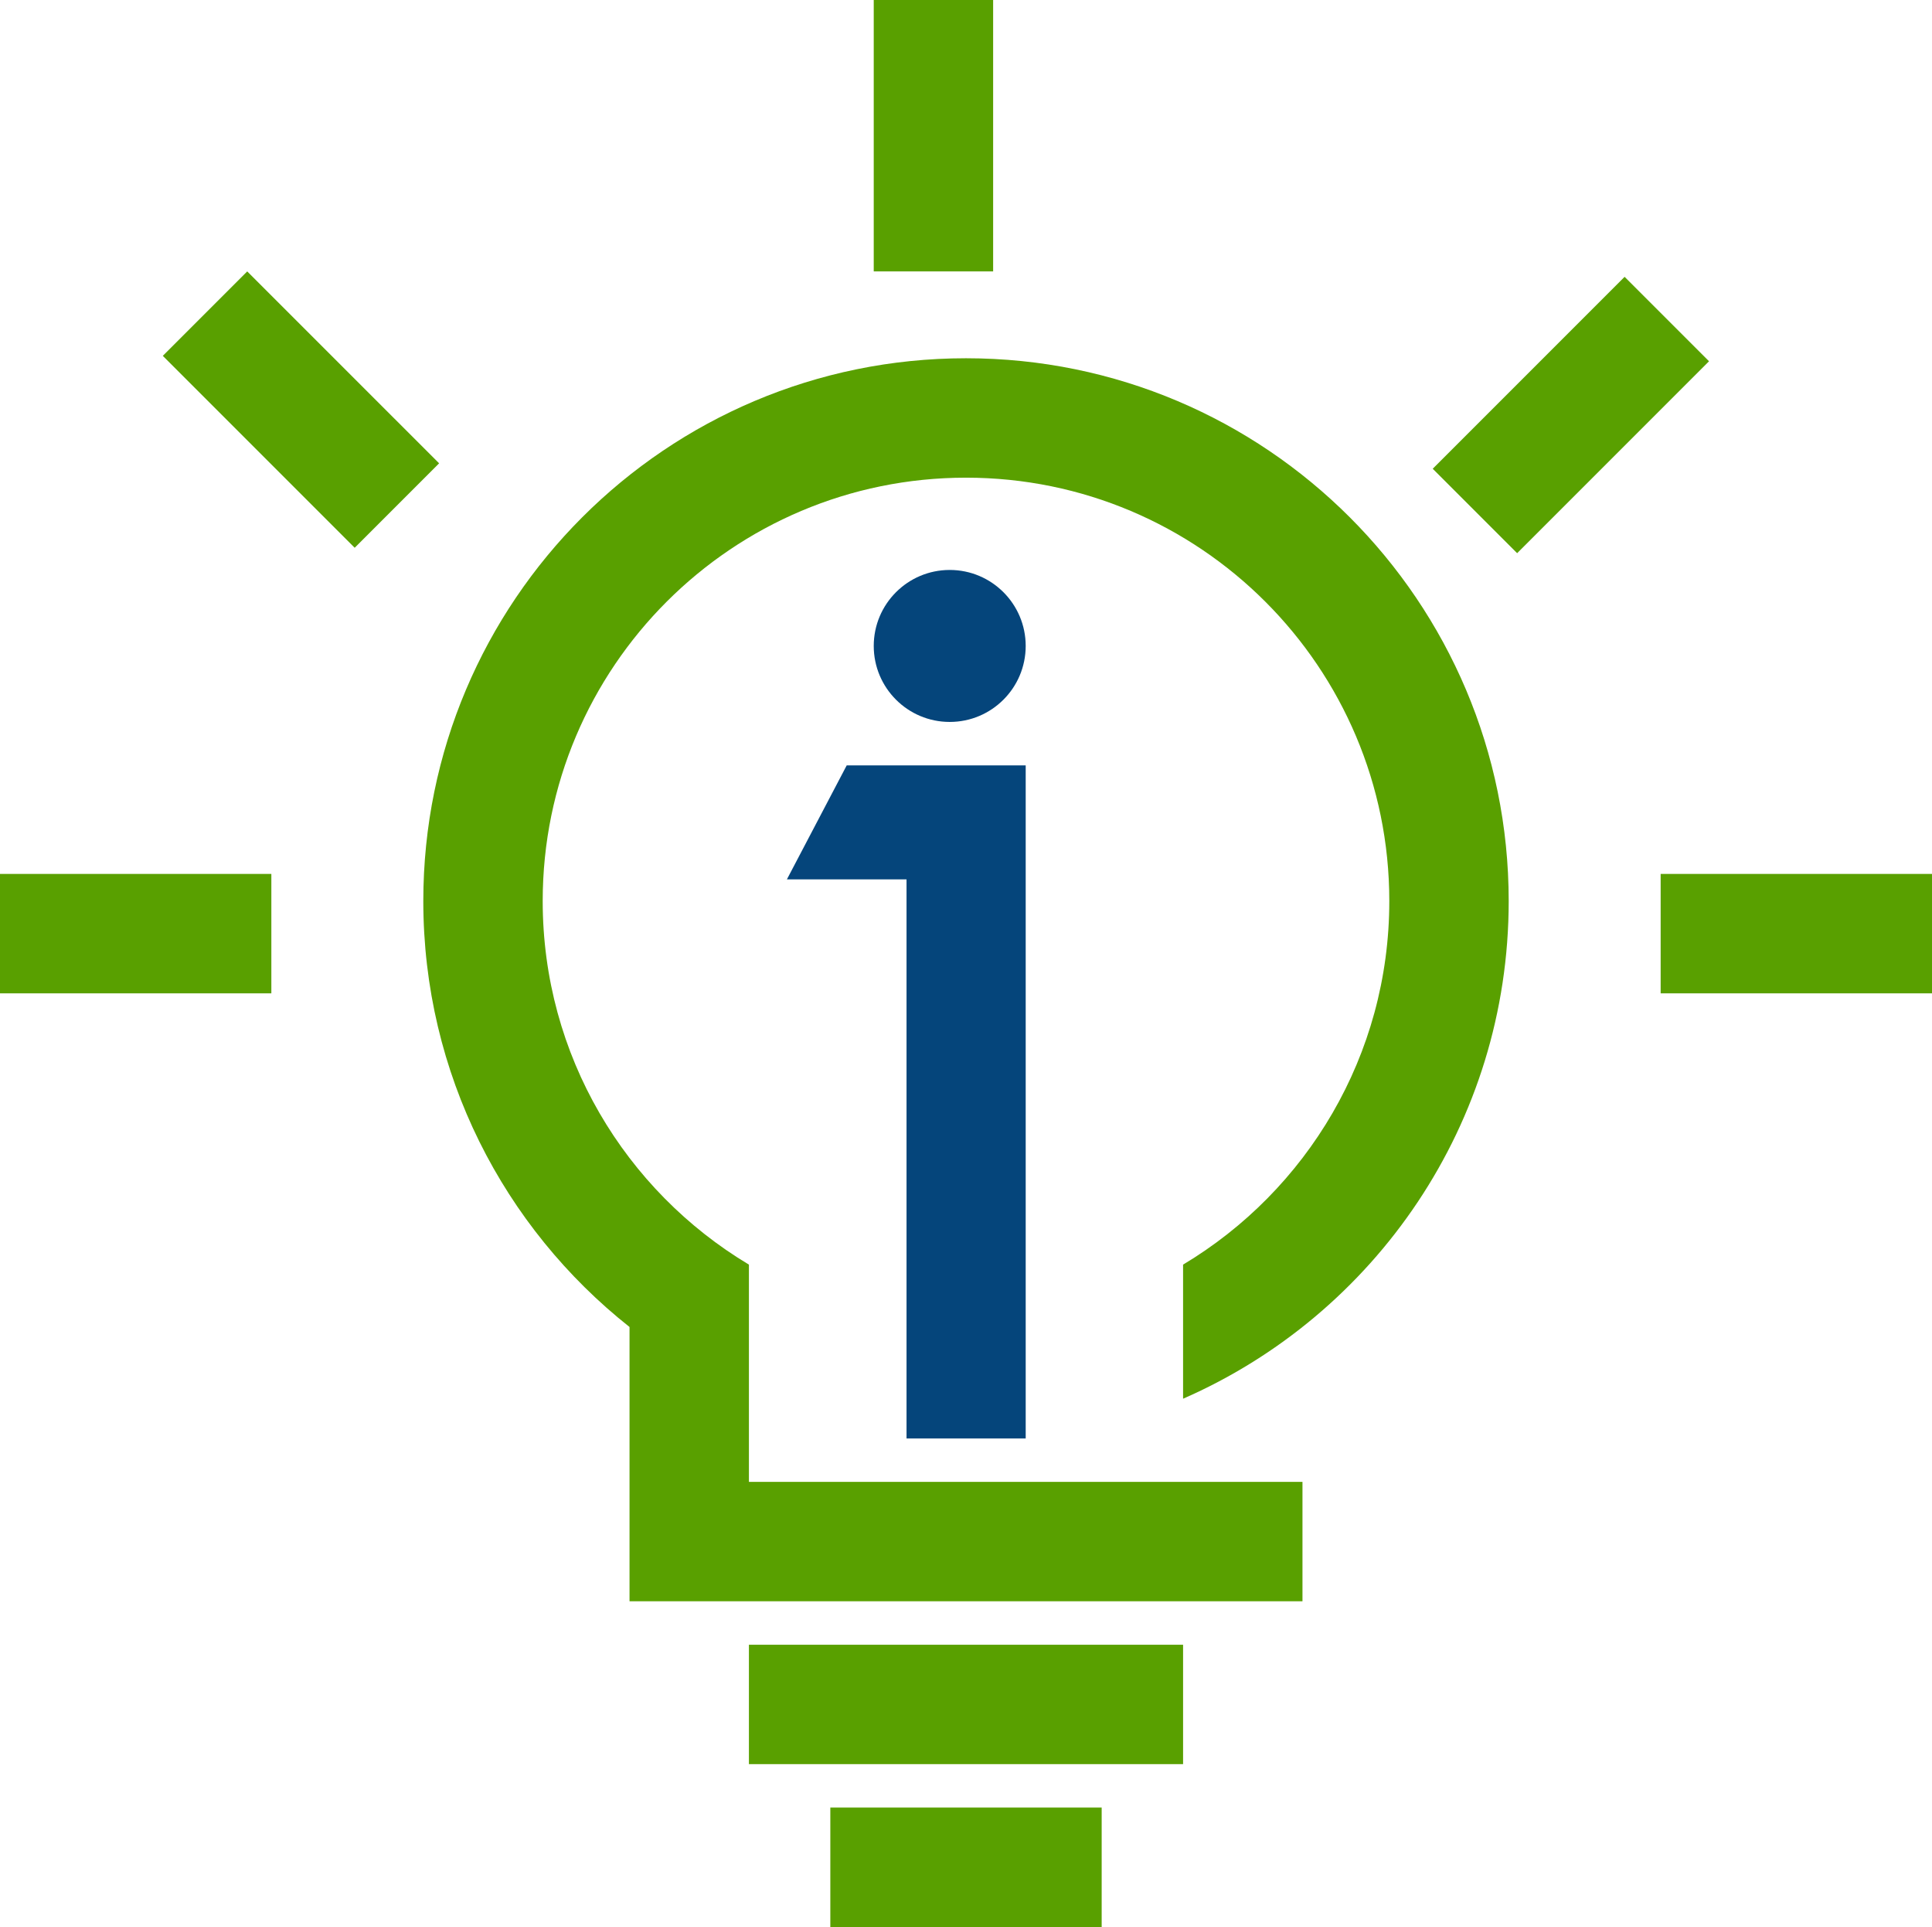 <svg width="356" height="355" viewBox="0 0 356 355" fill="none" xmlns="http://www.w3.org/2000/svg">
<path fill-rule="evenodd" clip-rule="evenodd" d="M153 333H203V355H153V333Z" fill="#59A000"/>
<path fill-rule="evenodd" clip-rule="evenodd" d="M138 303H218V325H138V303Z" fill="#59A000"/>
<path fill-rule="evenodd" clip-rule="evenodd" d="M138 232.977C115.238 219.353 100 194.456 100 166C100 122.922 134.922 88 178 88C221.078 88 256 122.922 256 166C256 194.456 240.762 219.353 218 232.977V257.679C253.318 242.248 278 207.006 278 166C278 110.772 233.228 66 178 66C122.772 66 78 110.772 78 166C78 197.809 92.852 226.15 116 244.465V273V295H240V273H138V257.679V243V232.977Z" fill="#59A000"/>
<path d="M189 265H167.042V162H145L156.021 141H189V265Z" fill="#05457B"/>
<circle cx="175" cy="119" r="14" fill="#05457B"/>
<path fill-rule="evenodd" clip-rule="evenodd" d="M0 161H50V183H0V161Z" fill="#59A000"/>
<path fill-rule="evenodd" clip-rule="evenodd" d="M306 161H356V183H306V161Z" fill="#59A000"/>
<path fill-rule="evenodd" clip-rule="evenodd" d="M65.356 100.912L30 65.556L45.556 50L80.912 85.355L65.356 100.912Z" fill="#59A000"/>
<path fill-rule="evenodd" clip-rule="evenodd" d="M161 50V6.22003e-06H183V50H161Z" fill="#59A000"/>
<path fill-rule="evenodd" clip-rule="evenodd" d="M279.557 101.912L314.912 66.556L299.356 51L264 86.355L279.557 101.912Z" fill="#59A000"/>
</svg>
